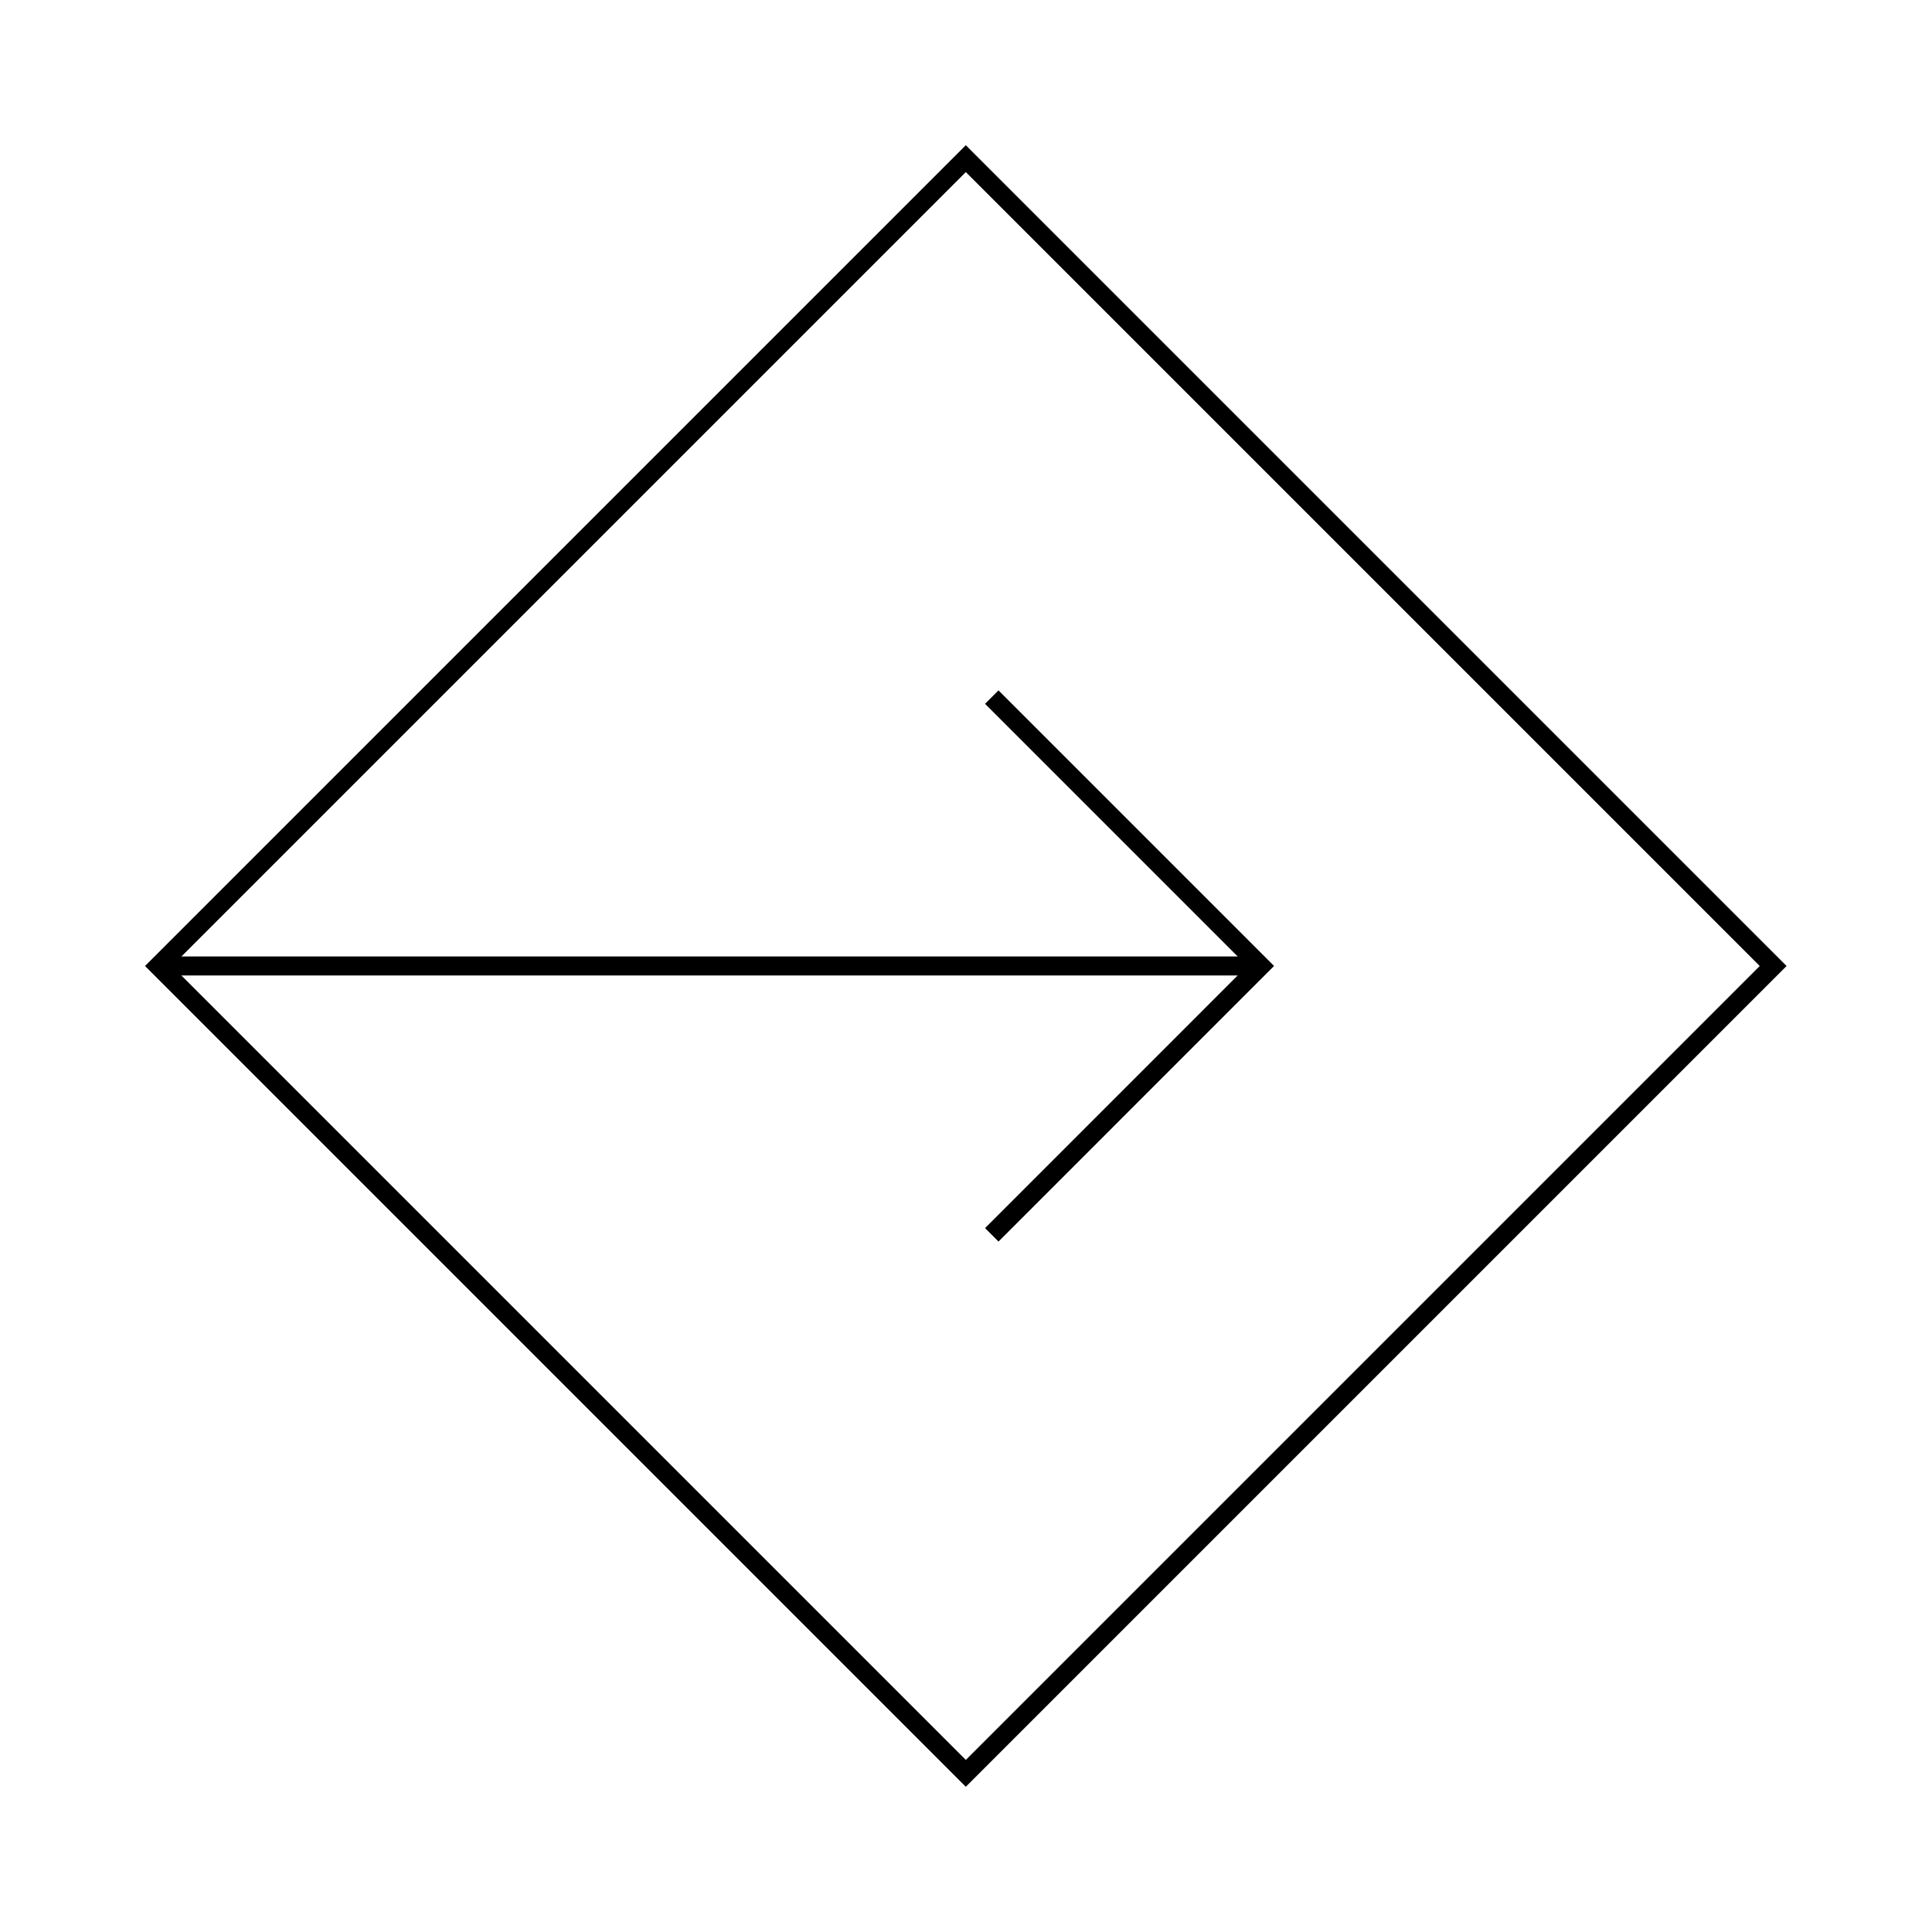 <?xml version="1.0" encoding="UTF-8"?>
<!-- Uploaded to: ICON Repo, www.iconrepo.com, Generator: ICON Repo Mixer Tools -->
<svg width="800px" height="800px" version="1.1" viewBox="144 144 512 512" xmlns="http://www.w3.org/2000/svg">
 <defs>
  <clipPath id="a">
   <path d="m148.09 148.09h503.81v503.81h-503.81z"/>
  </clipPath>
 </defs>
 <path transform="matrix(5.038 0 0 5.038 148.09 148.09)" d="m65.285 50h-57.758" fill="none" stroke="#000000" stroke-miterlimit="10"/>
 <path transform="matrix(5.038 0 0 5.038 148.09 148.09)" d="m51.358 35.857 14.142 14.143-14.142 14.143" fill="none" stroke="#000000" stroke-miterlimit="10"/>
 <g clip-path="url(#a)">
  <path transform="matrix(3.562 -3.562 3.562 3.562 43.751 400)" d="m19.967 19.967h60.066v60.066h-60.066z" fill="none" stroke="#000000" stroke-miterlimit="10"/>
 </g>
</svg>